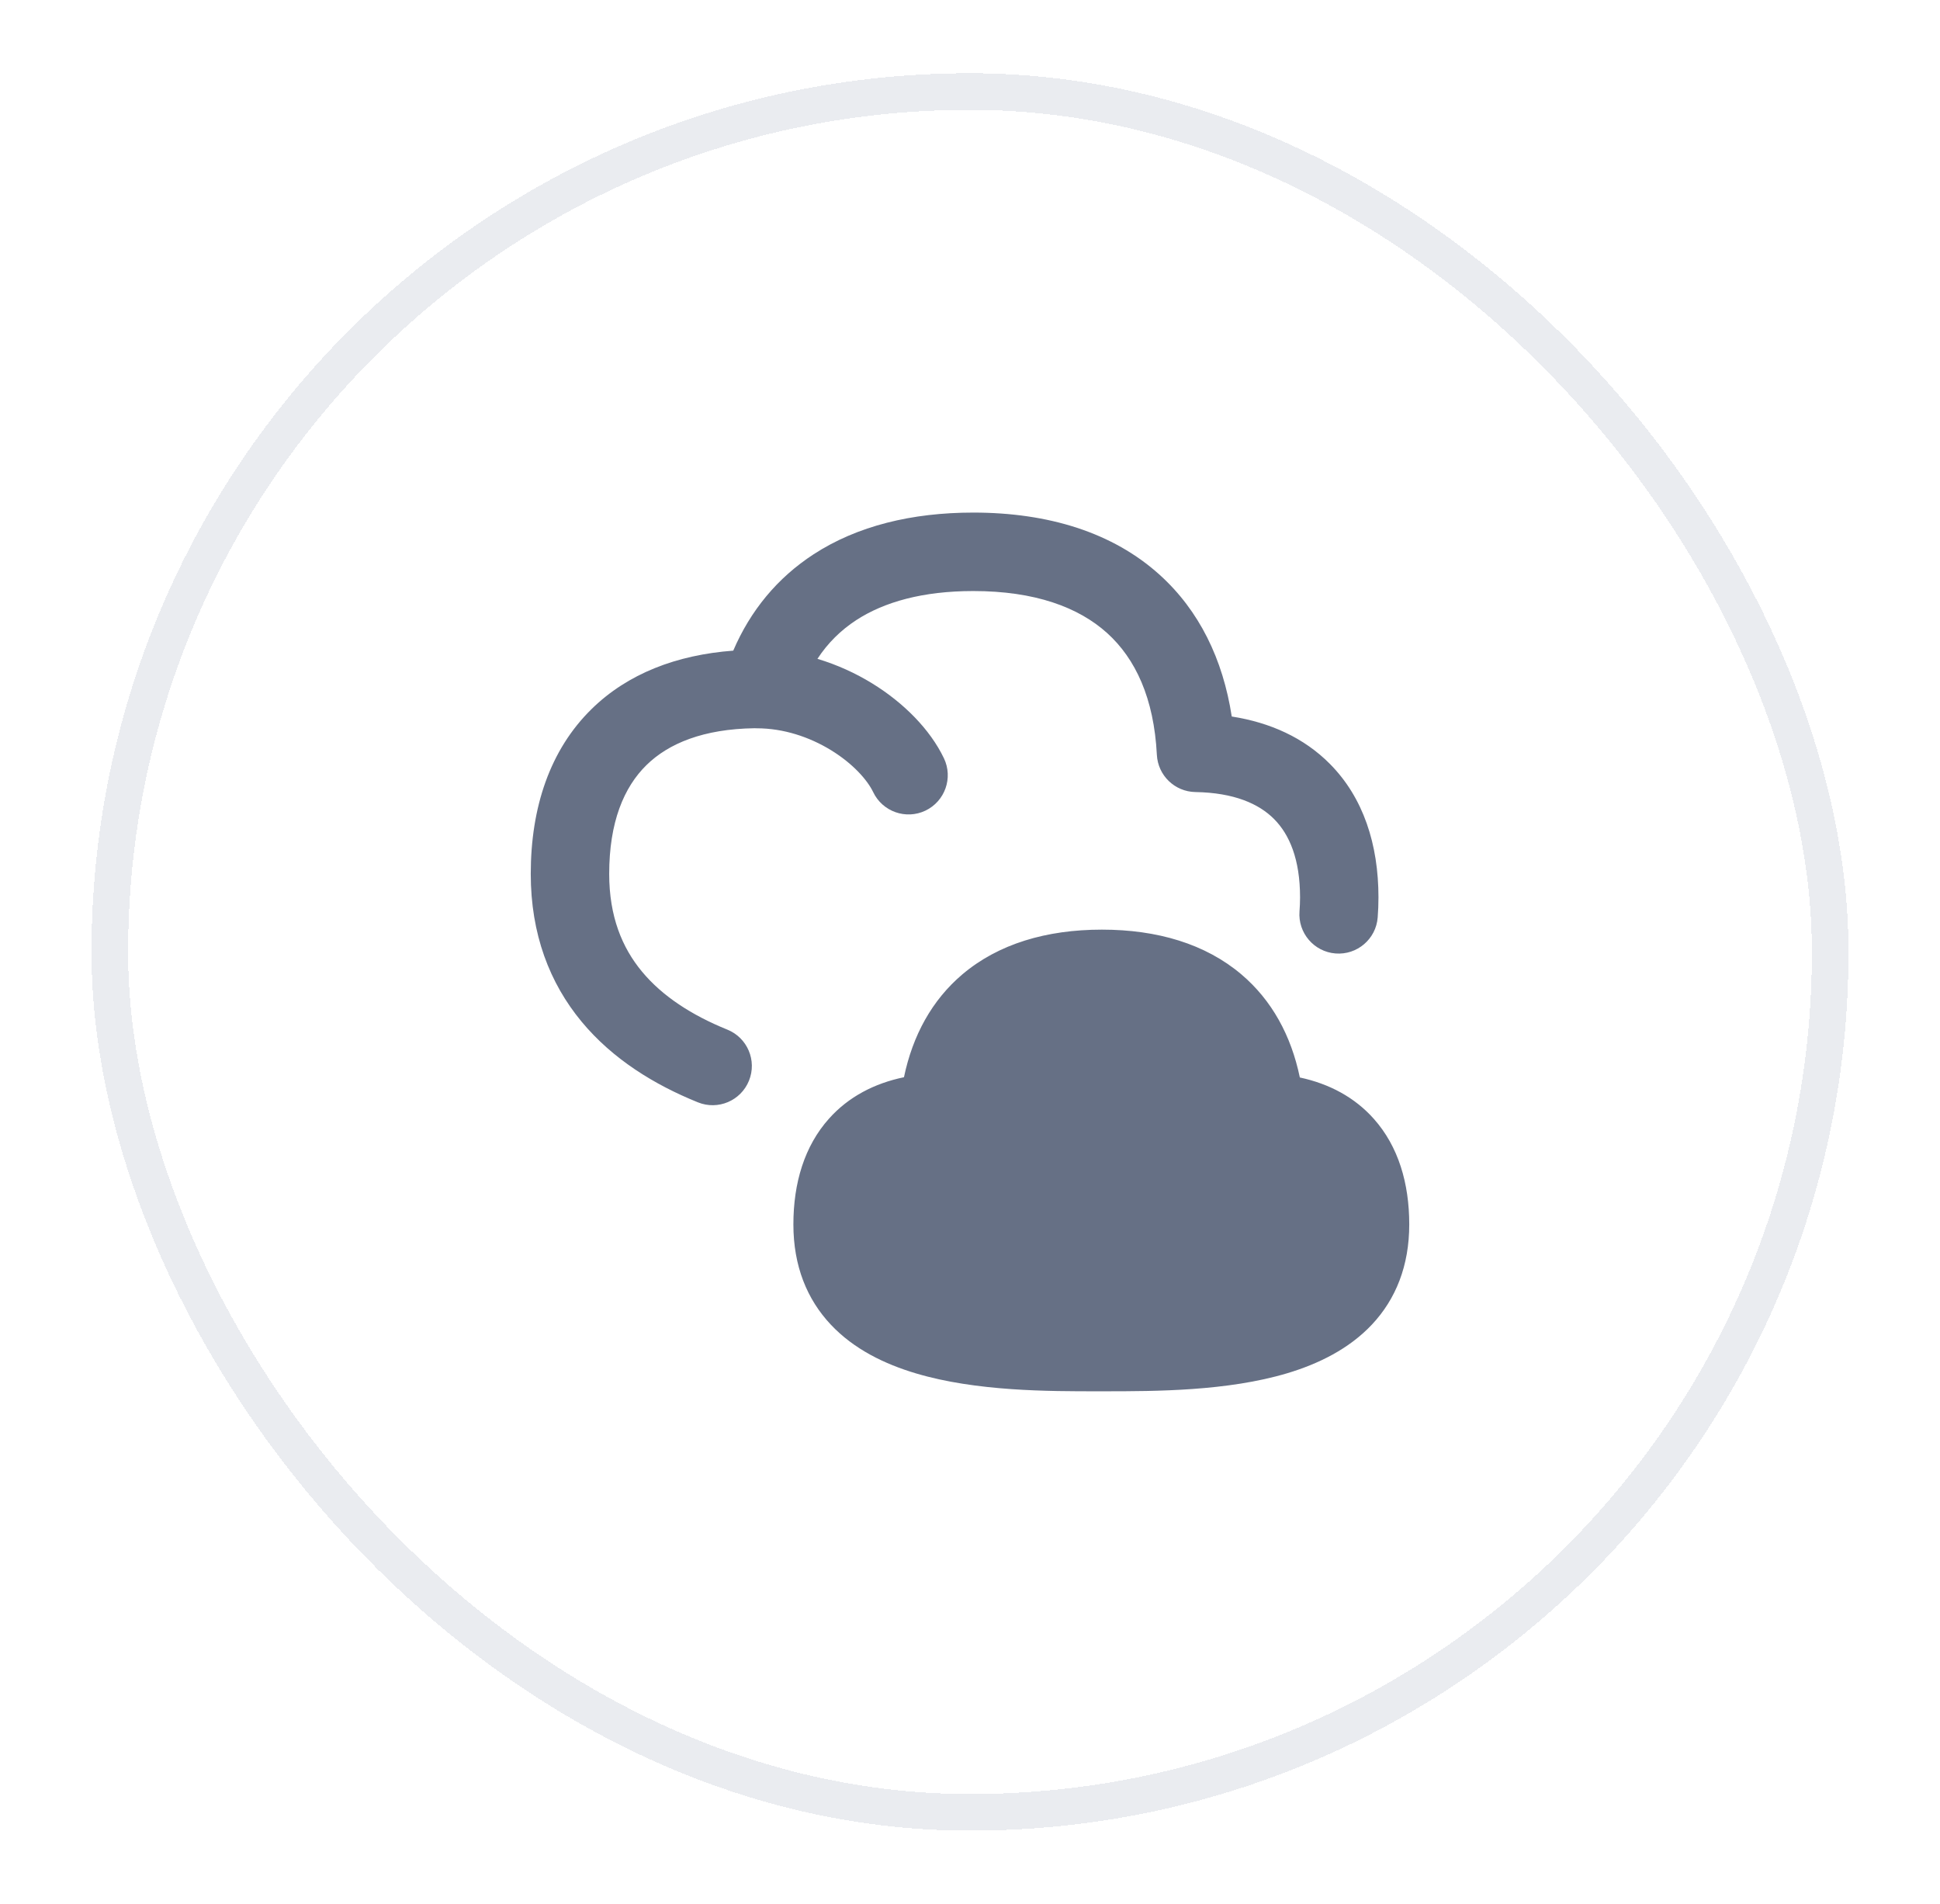 <svg width="53" height="52" viewBox="0 0 53 52" fill="none" xmlns="http://www.w3.org/2000/svg">
<g filter="url(#filter0_d_787_31408)">
<rect x="2.5" y="1" width="48" height="48" rx="24" fill="white" shape-rendering="crispEdges"/>
<rect x="3" y="1.5" width="47" height="47" rx="23.5" stroke="#EAECF0" shape-rendering="crispEdges"/>
<g clip-path="url(#clip0_787_31408)">
<path fill-rule="evenodd" clip-rule="evenodd" d="M22.229 14.138C23.422 13.364 24.908 13 26.59 13C28.639 13 30.401 13.542 31.683 14.701C32.764 15.678 33.41 17.006 33.651 18.57C34.702 18.734 35.625 19.151 36.332 19.864C37.248 20.787 37.659 22.066 37.659 23.51C37.659 23.696 37.652 23.878 37.638 24.057C37.593 24.647 37.077 25.088 36.487 25.042C35.897 24.996 35.456 24.48 35.502 23.89C35.511 23.769 35.517 23.642 35.517 23.51C35.517 22.465 35.225 21.791 34.81 21.373C34.395 20.953 33.715 20.651 32.657 20.633C32.093 20.623 31.634 20.179 31.605 19.616C31.526 18.068 31.02 16.99 30.247 16.291C29.465 15.585 28.274 15.143 26.59 15.143C25.207 15.143 24.156 15.442 23.396 15.935C22.972 16.211 22.615 16.562 22.332 16.995C22.874 17.157 23.377 17.389 23.822 17.662C24.68 18.188 25.408 18.917 25.788 19.711C26.043 20.245 25.817 20.884 25.284 21.14C24.75 21.395 24.11 21.169 23.855 20.635C23.697 20.306 23.306 19.859 22.702 19.489C22.113 19.128 21.402 18.892 20.678 18.892C20.657 18.892 20.636 18.891 20.615 18.89C19.218 18.91 18.266 19.304 17.662 19.896C17.044 20.501 16.643 21.456 16.643 22.869C16.643 24.032 16.996 24.882 17.537 25.535C18.094 26.208 18.898 26.728 19.87 27.122C20.419 27.343 20.684 27.968 20.462 28.516C20.24 29.065 19.616 29.33 19.067 29.108C17.884 28.63 16.74 27.932 15.887 26.902C15.018 25.853 14.5 24.516 14.5 22.869C14.5 21.05 15.026 19.479 16.162 18.366C17.149 17.398 18.485 16.887 20.032 16.771C20.501 15.677 21.238 14.782 22.229 14.138ZM26.291 25.613C27.275 24.78 28.588 24.391 30.103 24.391C31.617 24.391 32.931 24.78 33.915 25.614C34.747 26.32 35.274 27.285 35.511 28.429C36.315 28.601 37.012 28.971 37.537 29.564C38.202 30.313 38.5 31.316 38.5 32.443C38.5 33.574 38.131 34.484 37.483 35.175C36.854 35.845 36.017 36.252 35.167 36.507C33.527 36.998 31.561 36.999 30.198 37H30.103H30.015C28.648 37.001 26.672 37.003 25.023 36.511C24.169 36.257 23.329 35.851 22.698 35.18C22.046 34.488 21.675 33.576 21.675 32.443C21.675 31.31 21.977 30.302 22.649 29.552C23.18 28.958 23.885 28.59 24.696 28.422C24.934 27.281 25.46 26.318 26.291 25.613Z" fill="#667085"/>
</g>
</g>
<defs>
<filter id="filter0_d_787_31408" x="0.5" y="0" width="52" height="52" filterUnits="userSpaceOnUse" color-interpolation-filters="sRGB">
<feFlood flood-opacity="0" result="BackgroundImageFix"/>
<feColorMatrix in="SourceAlpha" type="matrix" values="0 0 0 0 0 0 0 0 0 0 0 0 0 0 0 0 0 0 127 0" result="hardAlpha"/>
<feOffset dy="1"/>
<feGaussianBlur stdDeviation="1"/>
<feComposite in2="hardAlpha" operator="out"/>
<feColorMatrix type="matrix" values="0 0 0 0 0.063 0 0 0 0 0.094 0 0 0 0 0.157 0 0 0 0.05 0"/>
<feBlend mode="normal" in2="BackgroundImageFix" result="effect1_dropShadow_787_31408"/>
<feBlend mode="normal" in="SourceGraphic" in2="effect1_dropShadow_787_31408" result="shape"/>
</filter>
<clipPath id="clip0_787_31408">
<rect width="24" height="24" fill="white" transform="translate(14.5 13)"/>
</clipPath>
</defs>
</svg>
